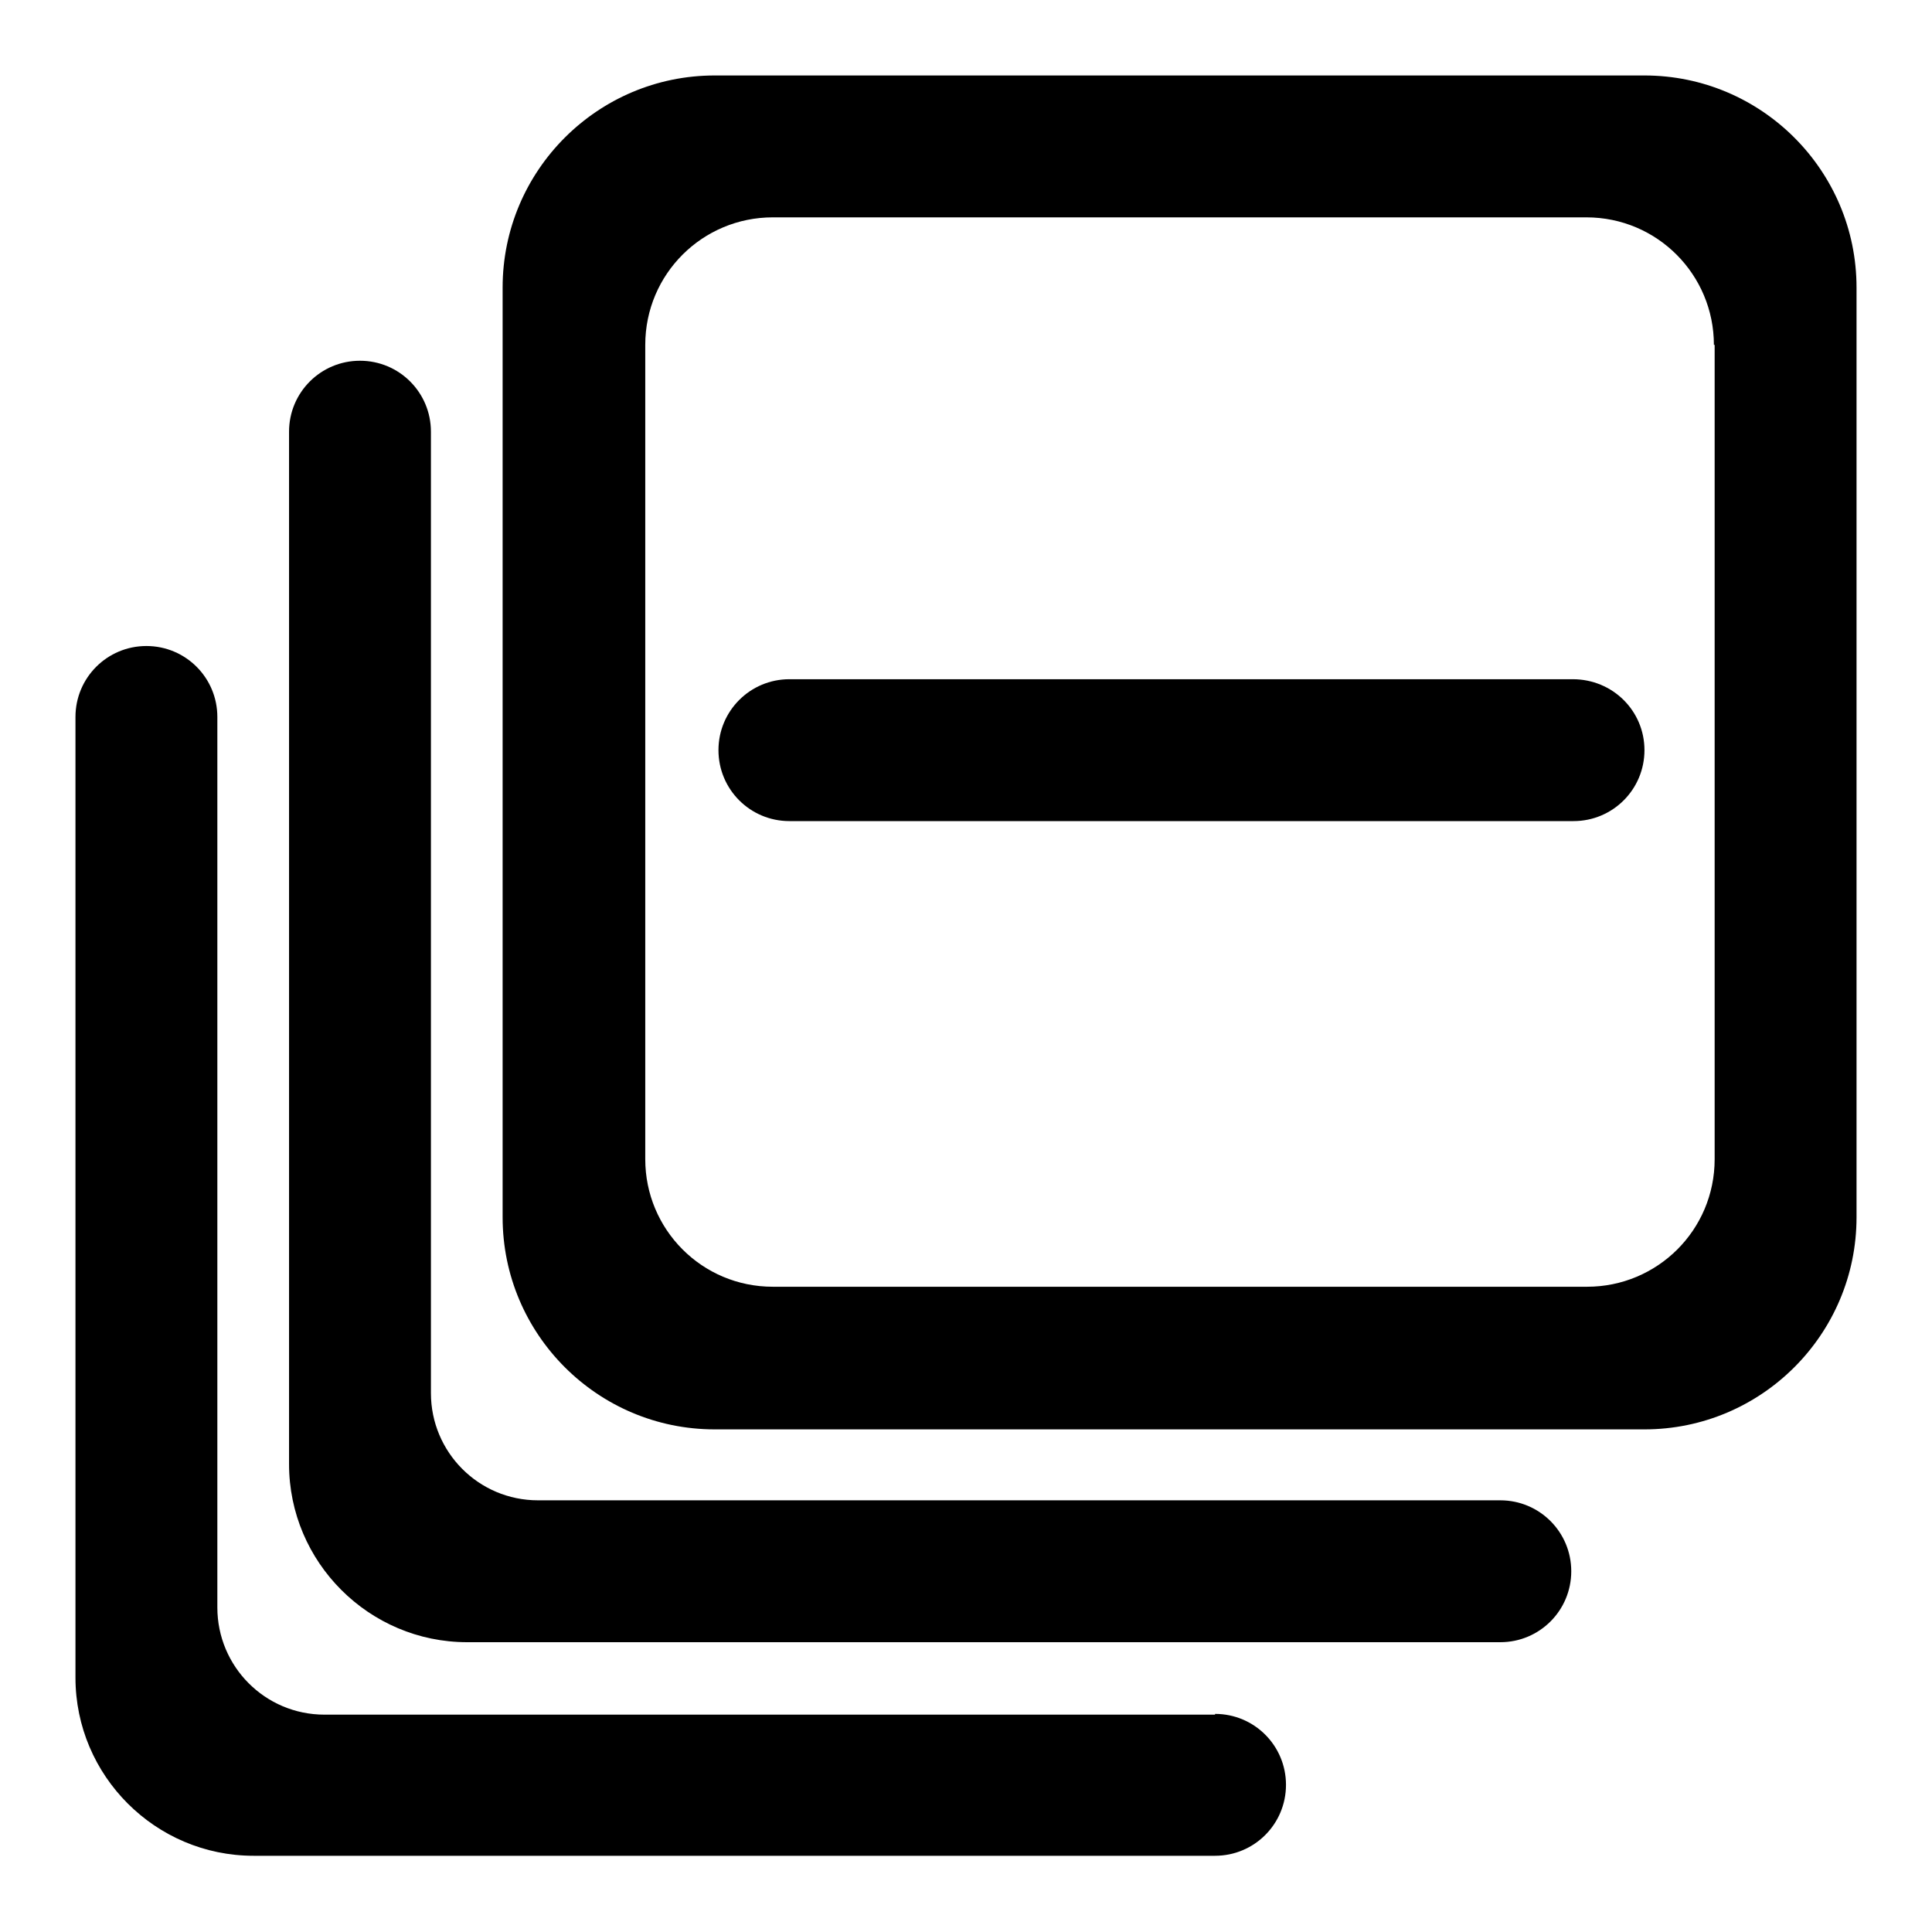 <?xml version="1.0" encoding="utf-8"?>
<!-- Svg Vector Icons : http://www.onlinewebfonts.com/icon -->
<!DOCTYPE svg PUBLIC "-//W3C//DTD SVG 1.1//EN" "http://www.w3.org/Graphics/SVG/1.1/DTD/svg11.dtd">
<svg version="1.1" xmlns="http://www.w3.org/2000/svg" xmlns:xlink="http://www.w3.org/1999/xlink" x="0px" y="0px" viewBox="0 0 256 256" enable-background="new 0 0 256 256" xml:space="preserve">
<g><g><path fill="#000000" d="M217.9,189.4H94.7c-15.5,0-28.1-12.6-28.1-28.1V38.1C66.6,22.6,79.2,10,94.7,10h123.2c15.5,0,28.1,12.6,28.1,28.1v123.2C246,176.8,233.4,189.4,217.9,189.4z M227.1,45.7c0-9.3-7.5-16.9-16.9-16.9H102.4c-9.3,0-16.9,7.5-16.9,16.9v107.9c0,9.3,7.5,16.9,16.9,16.9h107.9c9.3,0,16.9-7.5,16.9-16.9V45.7z M198.8,198.8c5.2,0,9.4,4.2,9.4,9.4c0,5.2-4.2,9.4-9.4,9.4H61.9c-13,0-23.6-10.6-23.6-23.6V57.2c0-5.2,4.2-9.4,9.4-9.4c5.2,0,9.4,4.2,9.4,9.4v127.4c0,7.8,6.3,14.2,14.2,14.2H198.8L198.8,198.8z M161,227.1c5.2,0,9.4,4.2,9.4,9.4c0,5.2-4.2,9.4-9.4,9.4H33.6c-13,0-23.6-10.6-23.6-23.6V95c0-5.2,4.2-9.4,9.4-9.4c5.2,0,9.4,4.2,9.4,9.4v118c0,7.8,6.3,14.2,14.2,14.2H161L161,227.1z"/><path fill="#000000" d="M217.9,99.4c0,5.2-4.2,9.4-9.4,9.4H104.6c-5.2,0-9.4-4.2-9.4-9.4l0,0c0-5.2,4.2-9.4,9.4-9.4h103.8C213.7,90,217.9,94.2,217.9,99.4L217.9,99.4z"/></g></g>
</svg>